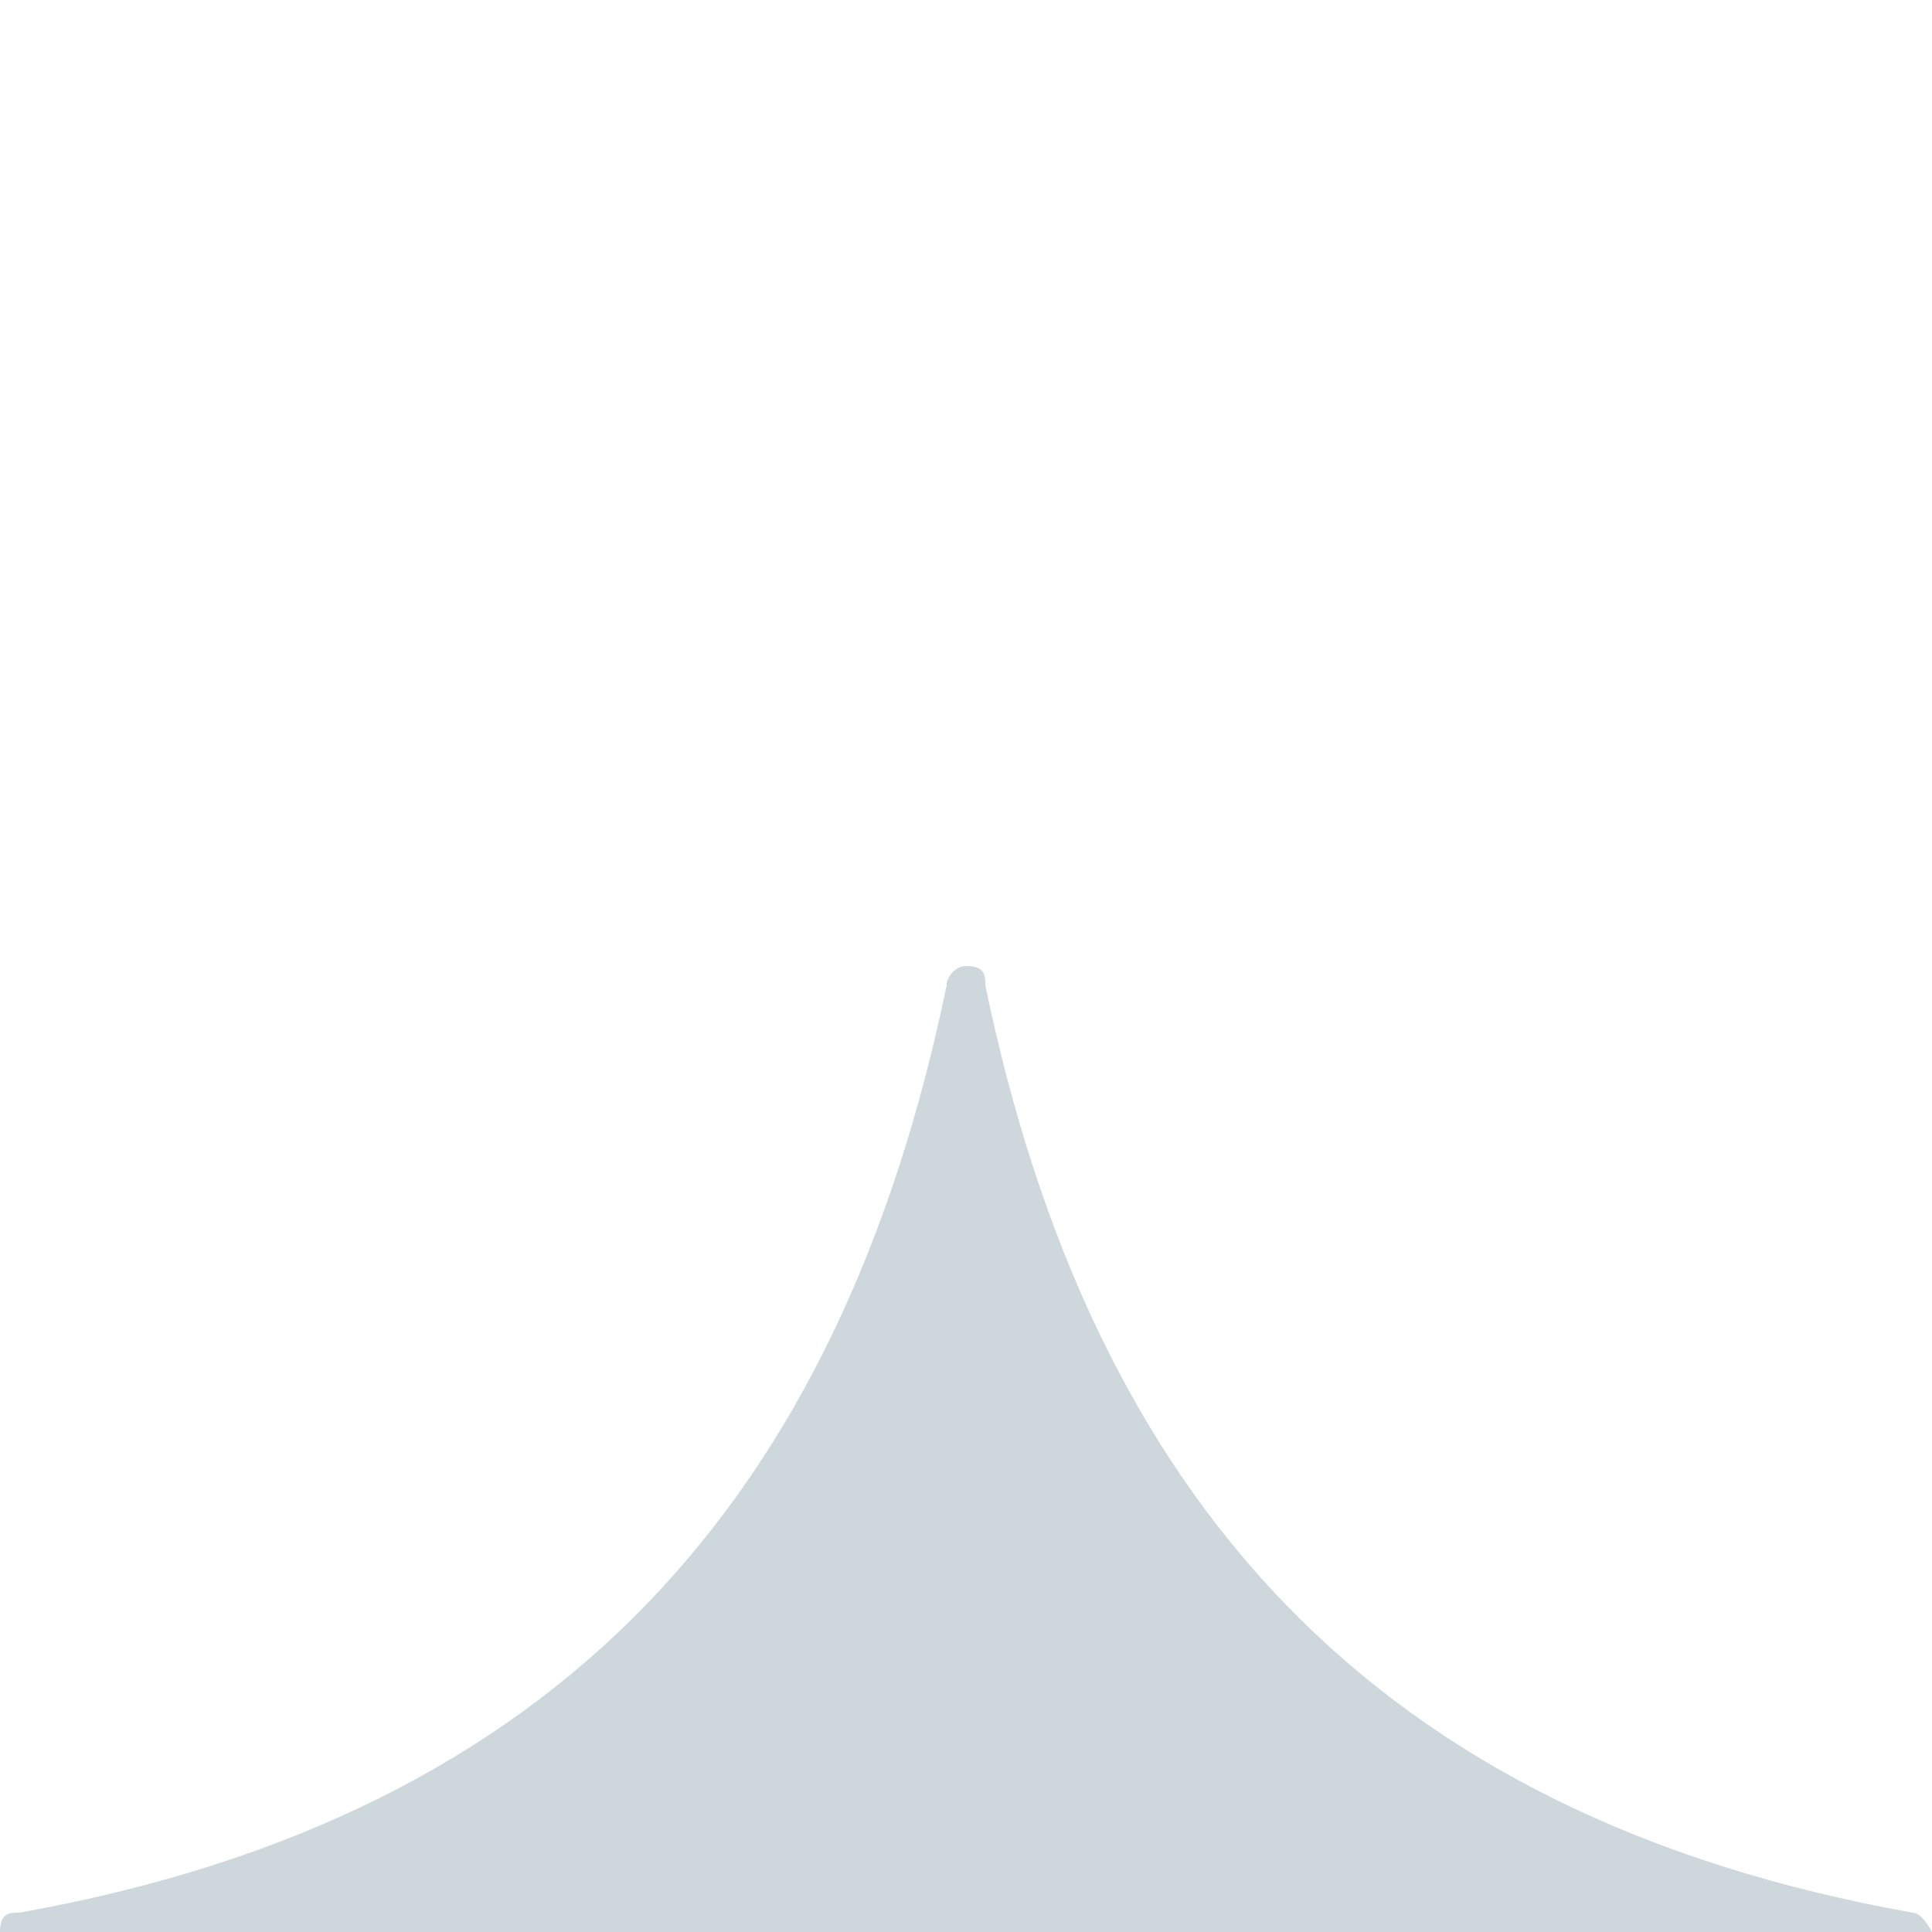 <?xml version="1.0" encoding="UTF-8"?> <svg xmlns="http://www.w3.org/2000/svg" xmlns:xlink="http://www.w3.org/1999/xlink" id="Layer_1" data-name="Layer 1" version="1.1" viewBox="0 0 20 20"><defs><style> .cls-1 { fill: none; } .cls-1, .cls-2 { stroke-width: 0px; } .cls-2 { fill: #ced7dc; fill-rule: evenodd; } .cls-3 { filter: url(#fw8ynurwga); } </style><filter id="fw8ynurwga" x="0" y="0" width="110" height="110"><feOffset dy="10"></feOffset><feGaussianBlur result="blur" stdDeviation="15"></feGaussianBlur><feFlood flood-opacity=".2"></feFlood><feComposite in2="blur" operator="in"></feComposite><feComposite in="SourceGraphic"></feComposite></filter></defs><path class="cls-1" d="M0,0h20v20H0V0Z"></path><g class="cls-3"><path class="cls-2" d="M10,0h0c-.1,0-.2.1-.2.2C8.7,5.5,5.8,8.8.2,9.8c-.1,0-.2,0-.2.2,0,0,0,0,0,0,0,0,0,0,0,0,0,0,0,0,0,0H0s0,0,0,0H0c0,.1.1.2.2.2,5.6.9,8.5,4.3,9.6,9.6,0,.1,0,.2.2.2h0c.1,0,.2,0,.2-.2,1-5.3,4-8.6,9.6-9.6.1,0,.2,0,.2-.2,0,0,0,0,0,0,0,0,0,0,0,0,0,0,0,0,0,0h0s0,0,0,0c0,0,0,0,0,0,0,0,0,0,0,0,0,0-.1-.2-.2-.2C14.2,8.8,11.3,5.5,10.2.2c0-.1,0-.2-.2-.2h0Z"></path></g></svg> 